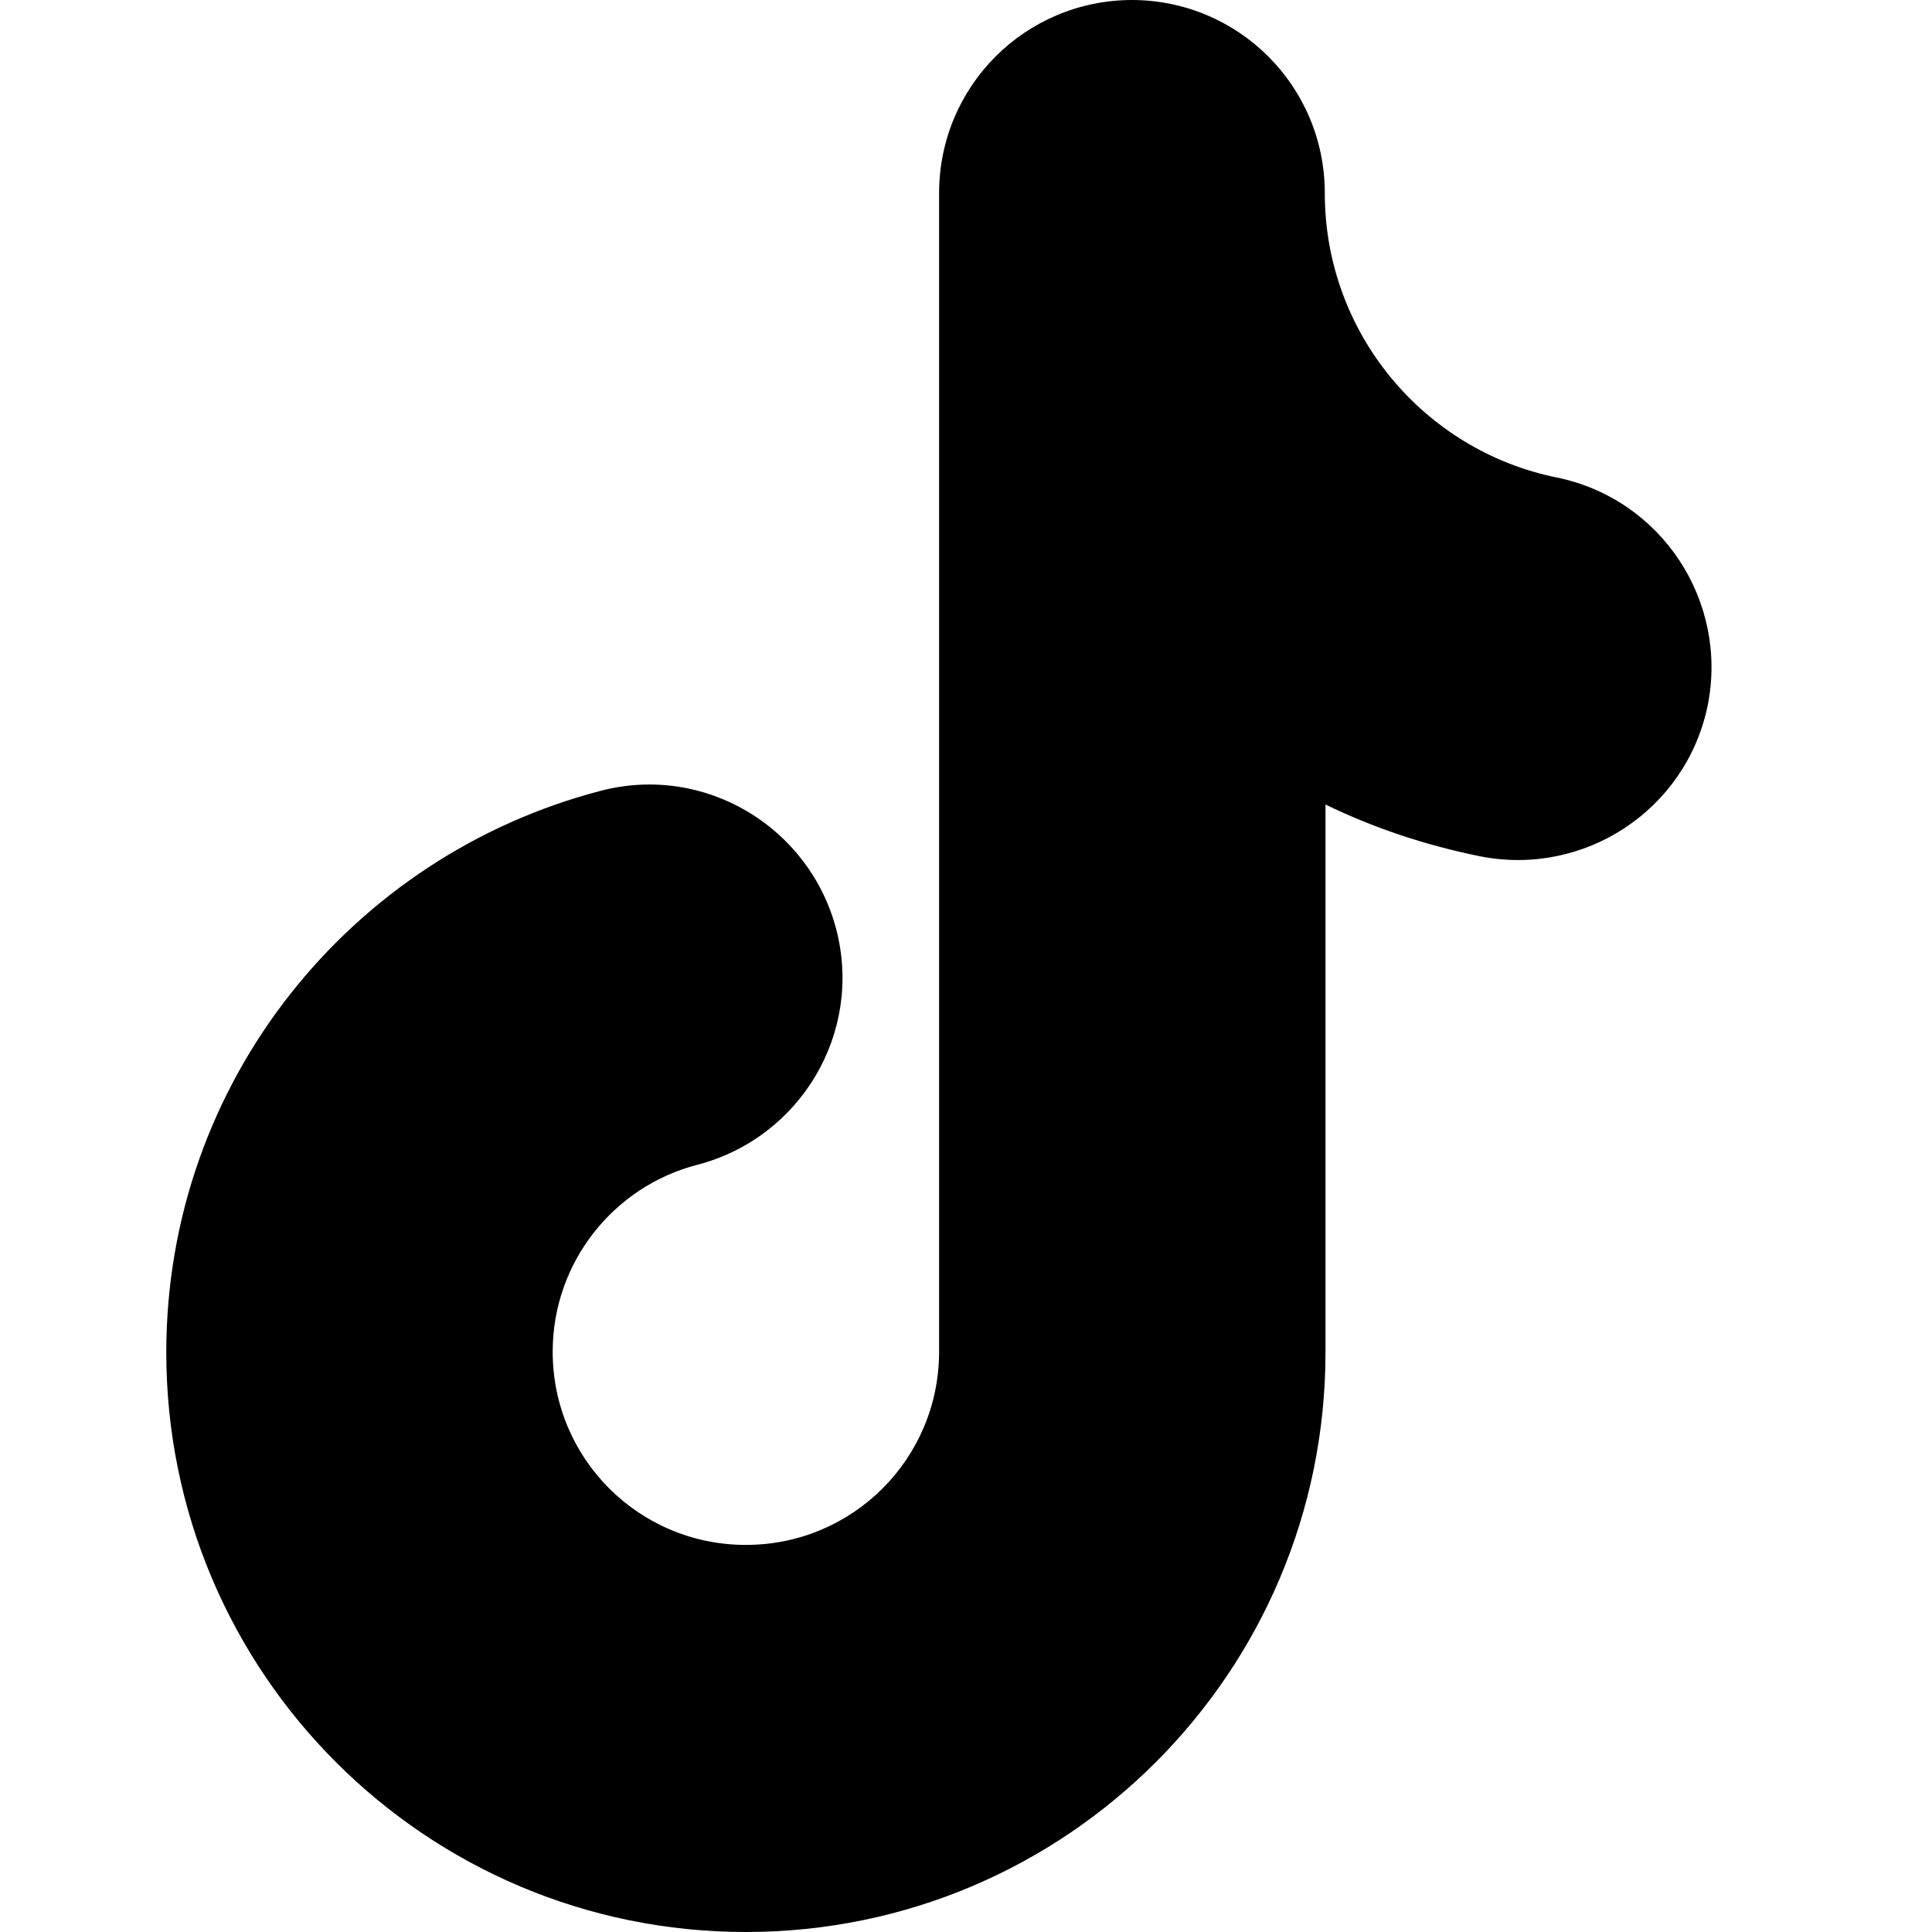 <?xml version="1.0" encoding="UTF-8"?>
<svg id="Layer_1" xmlns="http://www.w3.org/2000/svg" version="1.1" viewBox="0 0 28 28">
  <!-- Generator: Adobe Illustrator 29.5.1, SVG Export Plug-In . SVG Version: 2.1.0 Build 141)  -->
  <defs>
    <style>
      .st0 {
        fill-rule: evenodd;
      }
    </style>
  </defs>
  <path id="_路径" data-name="路径" class="st0" d="M16.4,0c1.55,0,2.8,1.25,2.8,2.8,0,2.03,1.44,3.73,3.36,4.12,1.52.31,2.49,1.79,2.19,3.3-.31,1.52-1.79,2.49-3.3,2.19-.79-.16-1.54-.41-2.24-.75v7.94c0,4.64-3.76,8.4-8.4,8.4s-8.4-3.76-8.4-8.4c0-3.92,2.68-7.2,6.3-8.14,1.5-.39,3.02.52,3.41,2.01.39,1.5-.52,3.02-2.01,3.41-1.21.31-2.1,1.41-2.1,2.71,0,1.55,1.25,2.8,2.8,2.8s2.8-1.25,2.8-2.8V2.8c0-1.55,1.25-2.8,2.8-2.8Z"/>
</svg>